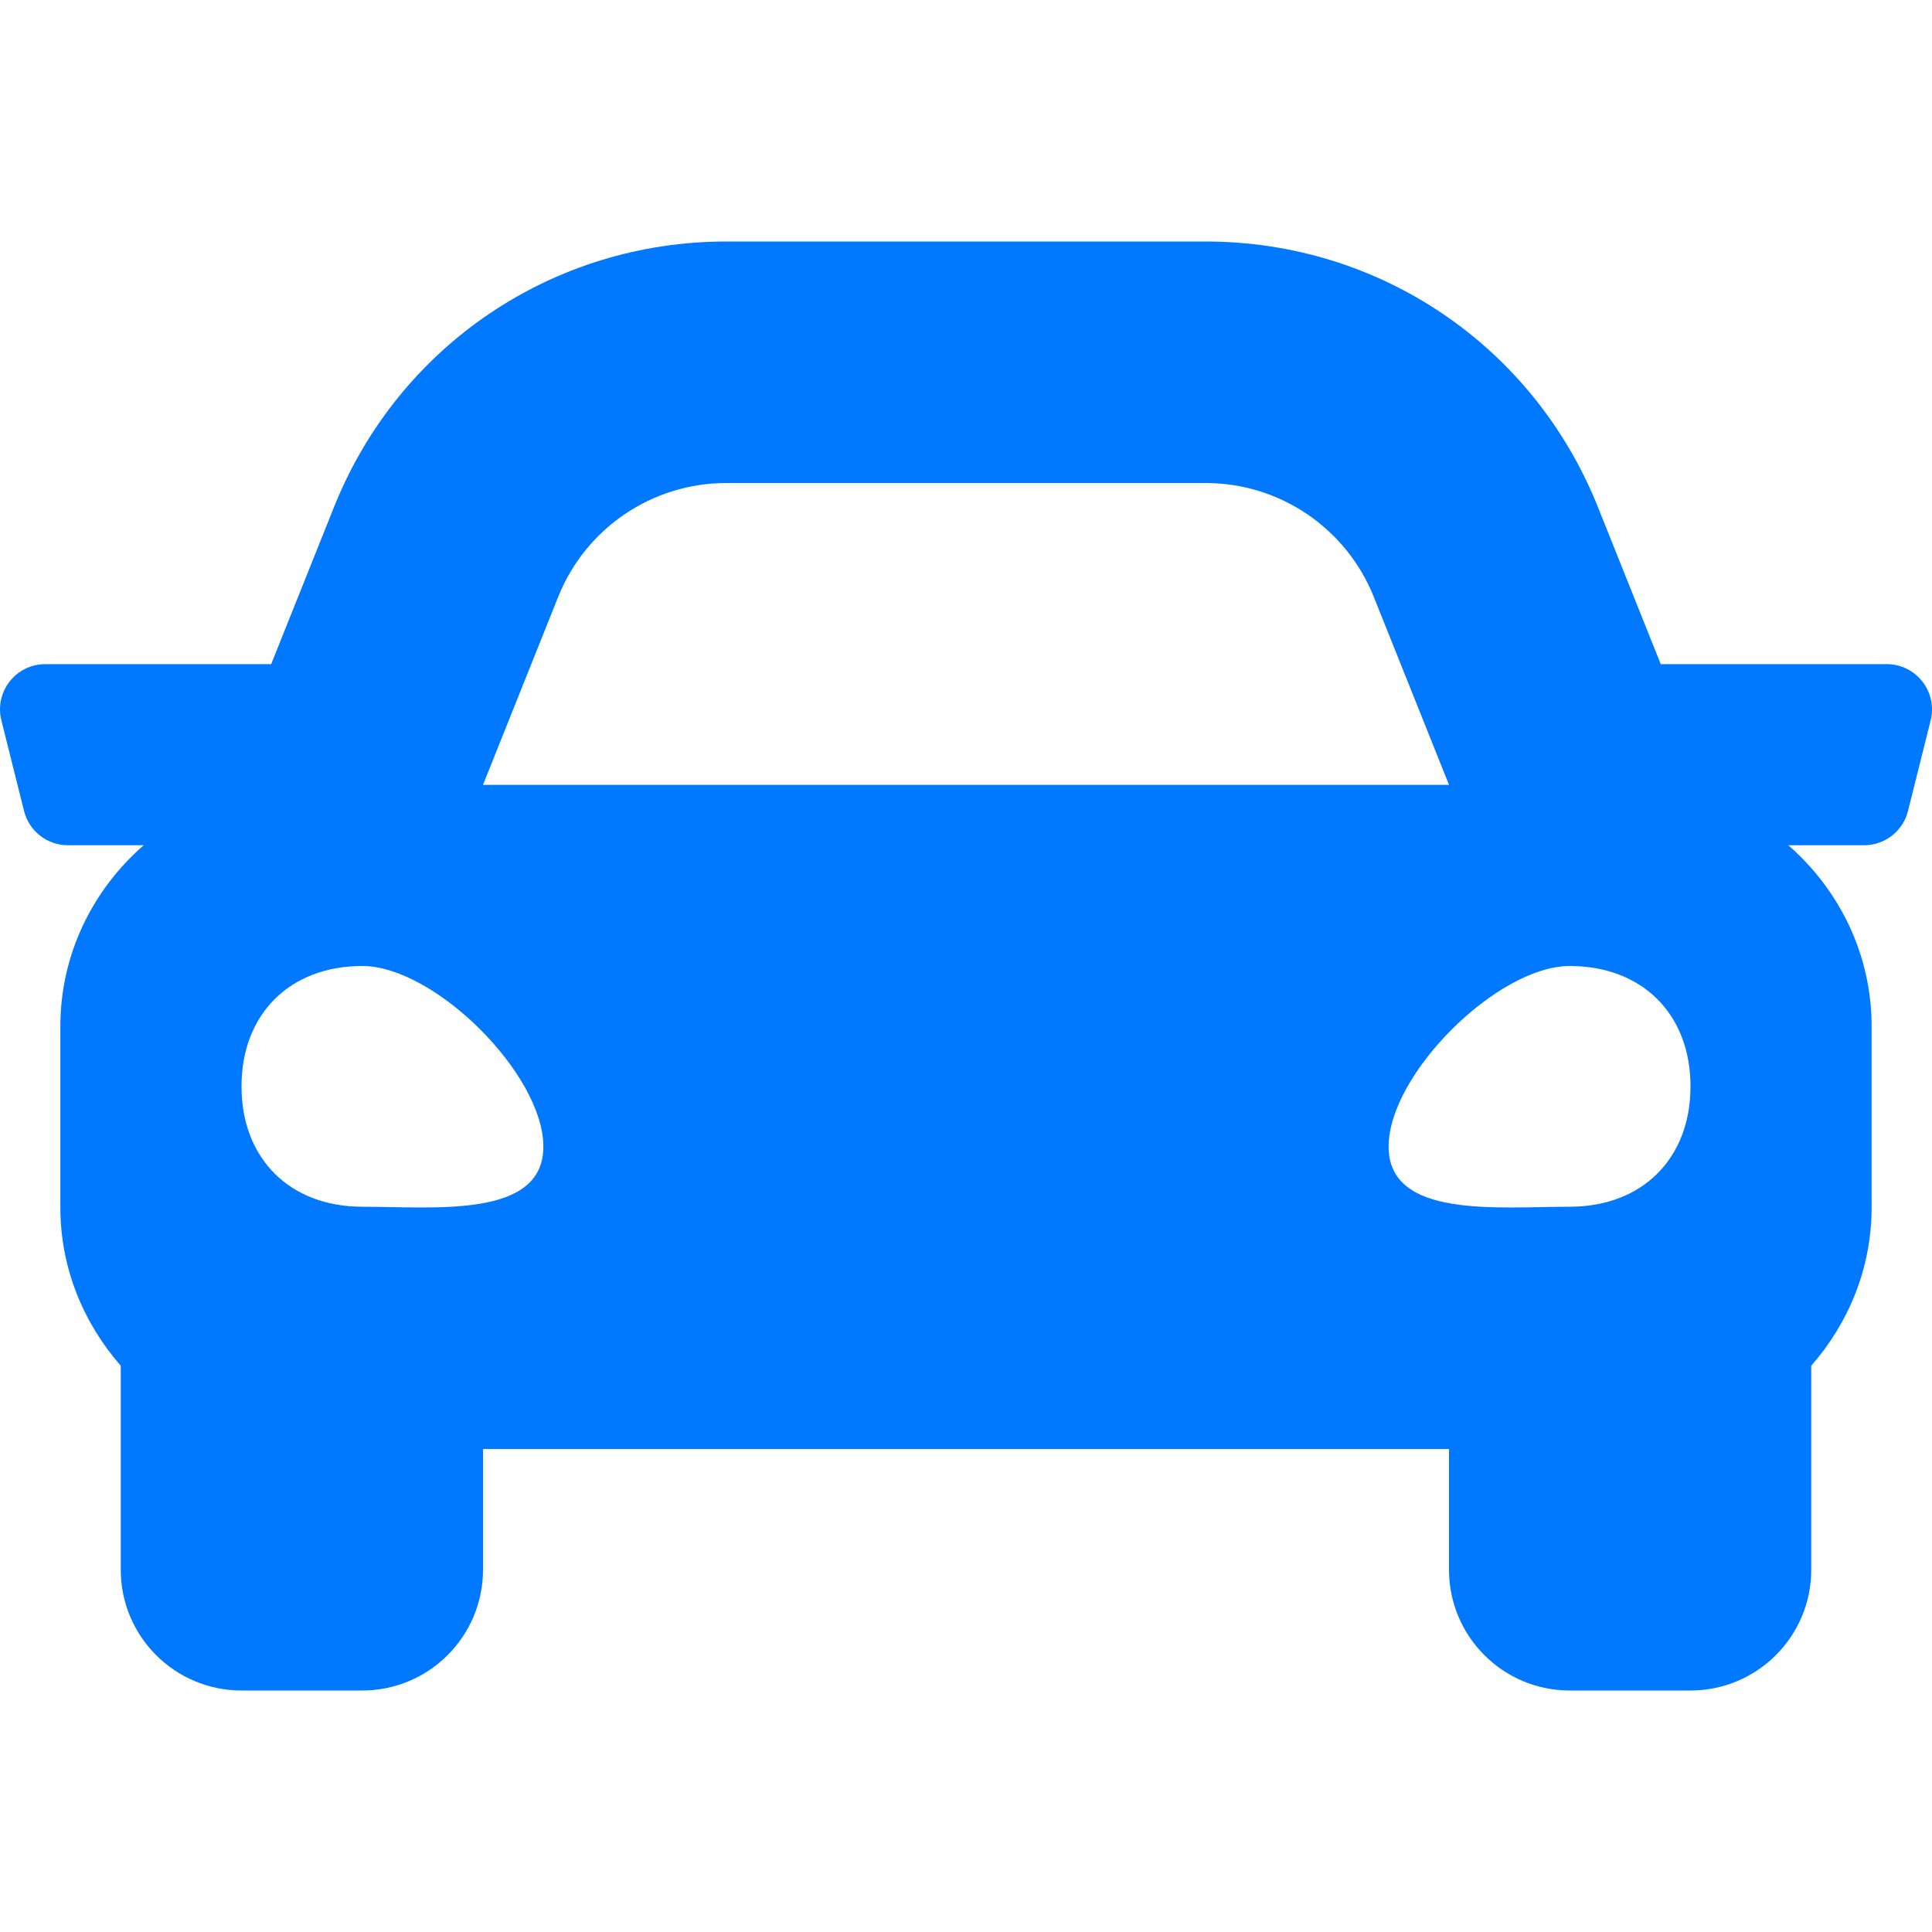 <svg width="50" height="50" viewBox="0 0 50 50" fill="none" xmlns="http://www.w3.org/2000/svg">
<g clip-path="url(#clip0_1047_339)">
<path d="M48.827 17.188H42.98L41.355 13.125C39.685 8.948 35.7 6.25 31.201 6.25H18.799C14.3 6.25 10.314 8.948 8.643 13.125L7.018 17.188H1.173C0.41 17.188 -0.15 17.904 0.036 18.644L0.622 20.987C0.752 21.509 1.22 21.875 1.758 21.875H3.718C2.407 23.02 1.562 24.686 1.562 26.562V31.25C1.562 32.824 2.164 34.245 3.125 35.345V40.625C3.125 42.351 4.524 43.75 6.25 43.75H9.375C11.1 43.75 12.5 42.351 12.5 40.625V37.5H37.5V40.625C37.5 42.351 38.899 43.75 40.625 43.75H43.75C45.475 43.75 46.875 42.351 46.875 40.625V35.345C47.836 34.246 48.437 32.825 48.437 31.25V26.562C48.437 24.686 47.592 23.02 46.282 21.875H48.242C48.78 21.875 49.249 21.509 49.379 20.987L49.965 18.644C50.149 17.904 49.59 17.188 48.827 17.188ZM14.446 15.446C15.158 13.667 16.881 12.5 18.799 12.5H31.201C33.118 12.5 34.841 13.667 35.553 15.446L37.5 20.312H12.5L14.446 15.446ZM9.375 31.23C7.5 31.23 6.25 29.984 6.25 28.115C6.25 26.246 7.5 25 9.375 25C11.25 25 14.062 27.804 14.062 29.673C14.062 31.542 11.25 31.23 9.375 31.23ZM40.625 31.23C38.75 31.23 35.937 31.542 35.937 29.673C35.937 27.804 38.75 25 40.625 25C42.5 25 43.75 26.246 43.75 28.115C43.75 29.984 42.5 31.23 40.625 31.23Z" fill="#0078FF"/>
</g>
<defs>
<clipPath id="clip0_1047_339">
<rect width="50" height="50" fill="white"/>
</clipPath>
</defs>
</svg>
